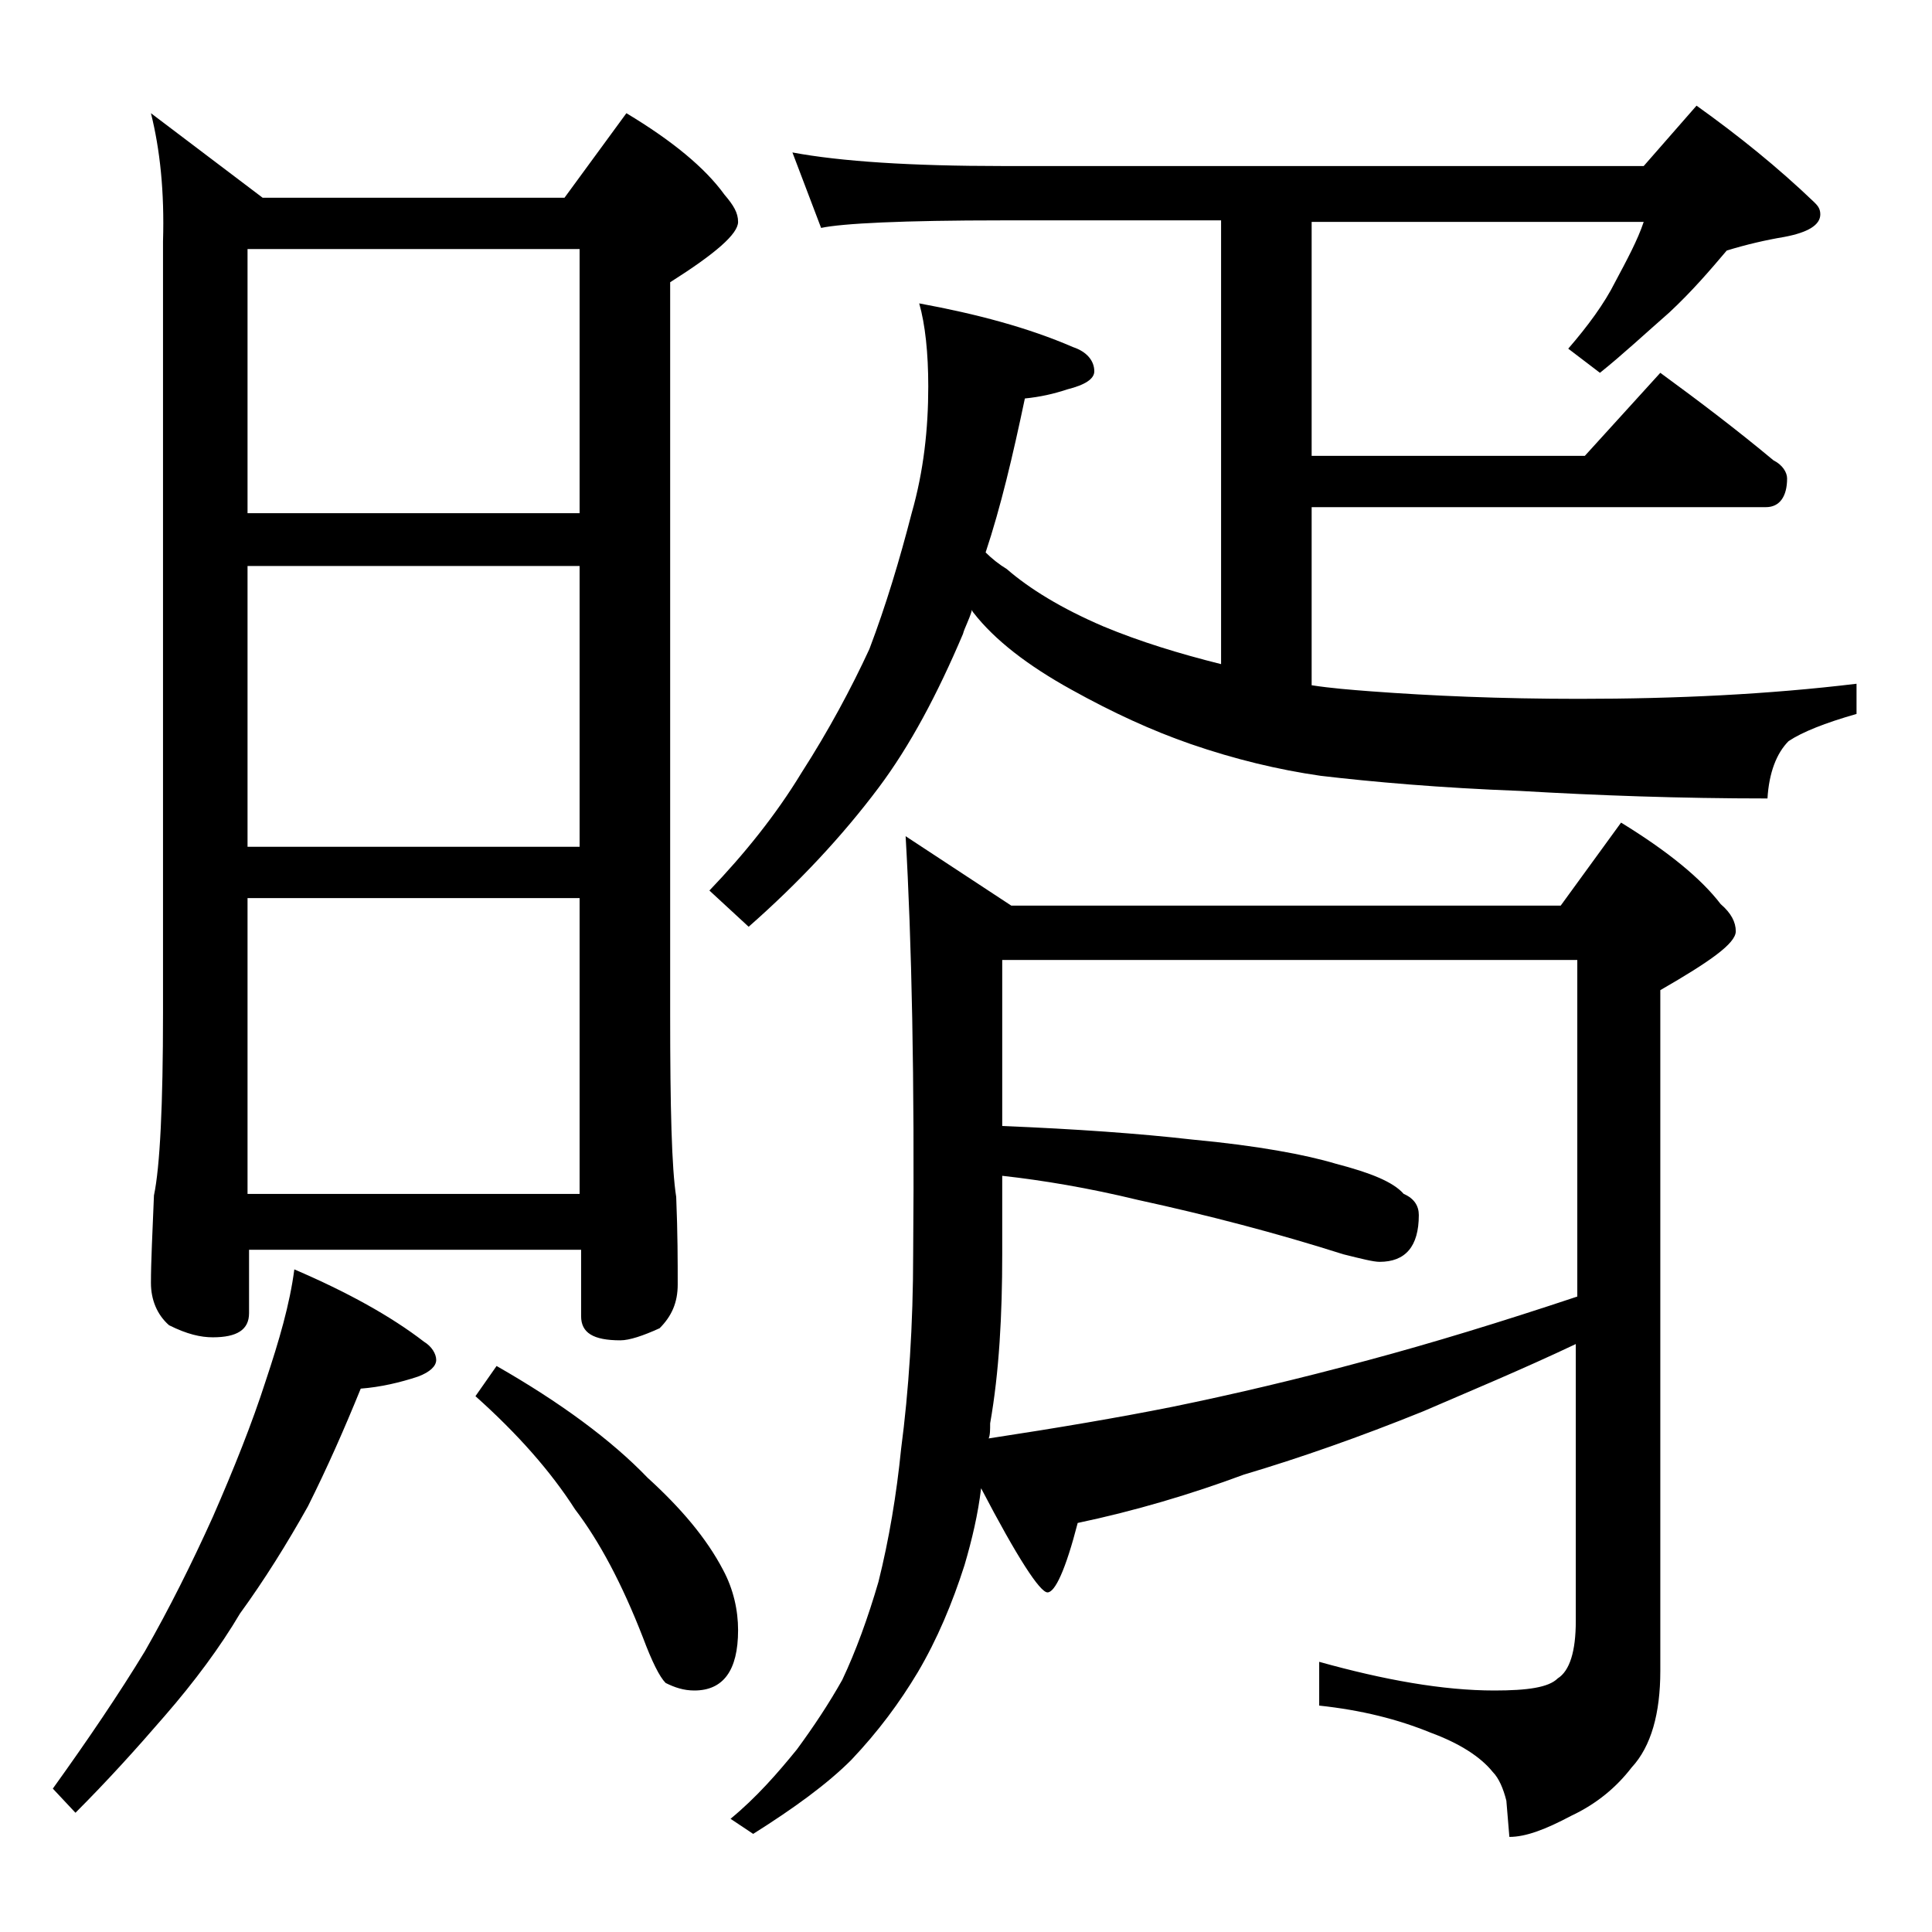 <?xml version="1.0" encoding="utf-8"?>
<!-- Generator: Adobe Illustrator 18.0.0, SVG Export Plug-In . SVG Version: 6.00 Build 0)  -->
<!DOCTYPE svg PUBLIC "-//W3C//DTD SVG 1.1//EN" "http://www.w3.org/Graphics/SVG/1.1/DTD/svg11.dtd">
<svg version="1.1" id="Layer_1" xmlns="http://www.w3.org/2000/svg" xmlns:xlink="http://www.w3.org/1999/xlink" x="0px" y="0px"
	 viewBox="0 0 128 128" enable-background="new 0 0 128 128" xml:space="preserve">
<path d="M19.5,84.1c3.5,1.5,6.4,3.1,8.6,4.8c0.5,0.3,0.8,0.8,0.8,1.2c0,0.4-0.4,0.8-1.2,1.1c-1.2,0.4-2.5,0.7-3.8,0.8
	c-1.1,2.7-2.2,5.2-3.5,7.8c-1.4,2.5-2.9,4.9-4.5,7.1c-1.3,2.2-3,4.5-5,6.8C9,115.9,7.1,118,5,120.1l-1.5-1.6
	c2.3-3.2,4.4-6.3,6.1-9.1c1.6-2.8,3.1-5.8,4.5-8.9c1.4-3.2,2.6-6.2,3.5-9C18.5,88.8,19.2,86.4,19.5,84.1z M10,7.5l7.4,5.6h20
	l4.1-5.6c3,1.8,5.2,3.6,6.5,5.4c0.6,0.7,0.9,1.2,0.9,1.8c0,0.8-1.5,2.1-4.5,4v48.5c0,6.2,0.1,10.2,0.4,12.1c0.1,2.4,0.1,4.3,0.1,5.8
	c0,1.2-0.4,2.1-1.2,2.9c-1.1,0.5-2,0.8-2.6,0.8c-1.8,0-2.6-0.5-2.6-1.6v-4.4h-22V87c0,1.1-0.8,1.6-2.4,1.6c-0.8,0-1.7-0.2-2.9-0.8
	C10.4,87.1,10,86.1,10,85c0-1.4,0.1-3.3,0.2-5.8c0.4-1.9,0.6-6,0.6-12.1V16C10.9,12.7,10.6,9.9,10,7.5z M16.4,34h22V16.5h-22V34z
	 M16.4,56.1h22V37.5h-22V56.1z M16.4,79.1h22V59.5h-22V79.1z M32.9,90.5c4.2,2.4,7.6,4.9,10,7.4c2.2,2,3.9,4,5,6.1
	c0.7,1.3,1,2.7,1,4c0,2.7-1,4-2.9,4c-0.7,0-1.3-0.2-1.9-0.5c-0.4-0.4-0.9-1.4-1.5-3c-1.4-3.6-2.9-6.4-4.5-8.5
	c-1.6-2.5-3.8-5-6.6-7.5L32.9,90.5z M52.5,10.1c3.2,0.6,7.9,0.9,13.9,0.9h42.5l3.5-4c2.8,2,5.4,4.1,7.8,6.4c0.2,0.2,0.4,0.4,0.4,0.8
	c0,0.7-0.8,1.2-2.4,1.5c-1.2,0.2-2.5,0.5-3.8,0.9c-1.1,1.3-2.3,2.7-3.8,4.1c-1.6,1.4-3.1,2.8-4.6,4l-2.1-1.6c1.3-1.5,2.4-3,3.1-4.4
	c0.8-1.5,1.5-2.8,1.9-4h-22v15.5H105l5-5.5c2.6,1.9,5.1,3.8,7.5,5.8c0.6,0.3,0.9,0.8,0.9,1.2c0,1.2-0.5,1.9-1.4,1.9H86.9v11.8
	c1.3,0.2,2.6,0.3,3.9,0.4c4,0.3,8.6,0.5,13.8,0.5c6.5,0,12.6-0.3,18.4-1v2c-2.1,0.6-3.6,1.2-4.5,1.8c-0.8,0.8-1.3,2.1-1.4,3.8
	c-5.8,0-11.3-0.2-16.4-0.5c-5.3-0.2-9.8-0.6-13.2-1c-2.8-0.4-5.7-1.1-8.6-2.1c-2.6-0.9-5.2-2.1-7.9-3.6c-2.9-1.6-5.1-3.3-6.5-5.1
	c-0.1-0.1-0.1-0.2-0.1-0.2c-0.2,0.7-0.5,1.2-0.6,1.6c-1.7,4-3.5,7.4-5.6,10.2c-2.4,3.2-5.3,6.3-8.6,9.2L47,59c2.3-2.4,4.4-5,6.1-7.8
	c1.8-2.8,3.3-5.6,4.5-8.2c1.1-2.9,2-5.9,2.8-9c0.8-2.8,1.1-5.6,1.1-8.4c0-2.2-0.2-4.1-0.6-5.5c3.8,0.7,7.2,1.6,10.2,2.9
	c0.9,0.3,1.4,0.9,1.4,1.6c0,0.5-0.6,0.9-1.8,1.2c-0.9,0.3-1.8,0.5-2.8,0.6c-0.8,3.8-1.6,7.2-2.6,10.2c0.4,0.4,0.9,0.8,1.4,1.1
	c1.5,1.3,3.6,2.6,6.4,3.8c2.4,1,5,1.8,7.8,2.5V14.6H66.4c-6.6,0-10.6,0.2-12,0.5L52.5,10.1z M104.5,89c-3.8,1.8-7.2,3.2-10.2,4.5
	c-4.2,1.7-8.2,3.1-11.9,4.2c-3.5,1.3-7.2,2.4-11,3.2c-0.8,3.1-1.5,4.6-2,4.6s-2-2.3-4.4-6.9c-0.2,1.7-0.6,3.4-1.1,5.1
	c-0.8,2.5-1.8,4.9-3.1,7.1c-1.2,2-2.6,3.9-4.4,5.8c-1.6,1.6-3.8,3.2-6.5,4.9l-1.5-1c1.7-1.4,3.1-3,4.4-4.6c1.1-1.5,2.1-3,3-4.6
	c0.9-1.9,1.7-4.1,2.4-6.5c0.7-2.8,1.2-5.8,1.5-8.8c0.5-3.8,0.8-8.2,0.8-13c0.1-11.5-0.1-20.7-0.5-27.6L67,60h36.4l4-5.5
	c3.1,1.9,5.3,3.7,6.6,5.4c0.7,0.6,1,1.2,1,1.8c0,0.8-1.7,2-5,3.9v45.1c0,2.8-0.6,5-1.9,6.4c-1,1.3-2.3,2.4-4,3.2
	c-1.7,0.9-3,1.4-4.1,1.4l-0.2-2.4c-0.2-0.8-0.5-1.5-0.9-1.9c-0.8-1-2.2-1.9-4.1-2.6c-2.2-0.9-4.6-1.5-7.4-1.8v-2.9
	c4.3,1.2,8.2,1.9,11.6,1.9c2.2,0,3.6-0.2,4.2-0.8c0.8-0.5,1.2-1.8,1.2-3.8V89z M66.4,63.6v11c4.9,0.2,9.1,0.5,12.6,0.9
	c4.3,0.4,7.5,1,9.5,1.6c2.3,0.6,3.8,1.2,4.5,2c0.7,0.3,1,0.8,1,1.4c0,2.1-0.9,3.1-2.6,3.1c-0.4,0-1.2-0.2-2.4-0.5
	c-4.4-1.4-9-2.6-13.6-3.6c-3.3-0.8-6.3-1.3-9-1.6v5.2c0,4-0.2,7.8-0.8,11.2c0,0.4,0,0.8-0.1,1c4.6-0.7,8.7-1.4,12.2-2.1
	c3.9-0.8,8.2-1.8,13-3.1c4.1-1.1,8.7-2.5,13.8-4.2V63.6H66.4z"/>
</svg>
